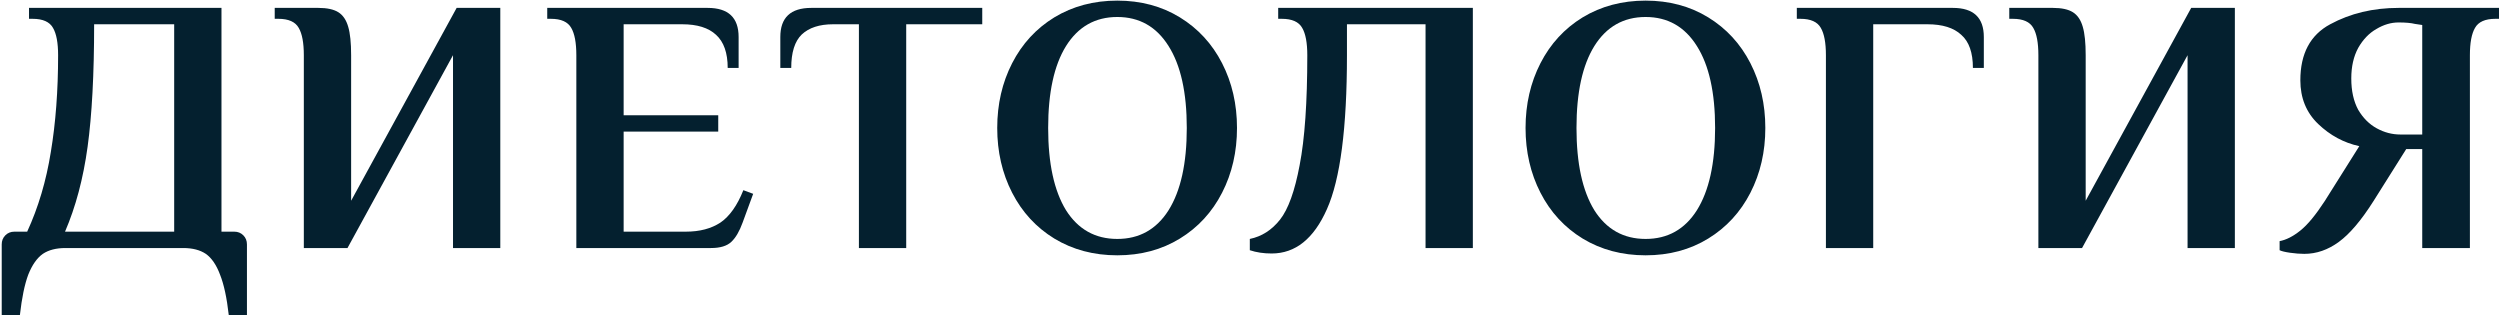 <?xml version="1.0" encoding="UTF-8"?> <svg xmlns="http://www.w3.org/2000/svg" width="438" height="56" viewBox="0 0 438 56" fill="none"> <path d="M0.301 42.818C0.301 42.181 0.513 41.65 0.938 41.225C1.363 40.8 1.894 40.587 2.532 40.587H4.763C6.718 36.338 8.099 31.684 8.906 26.627C9.756 21.527 10.181 15.875 10.181 9.671C10.181 7.503 9.884 5.91 9.289 4.89C8.694 3.827 7.504 3.296 5.719 3.296H5.082V1.384H38.803V40.587H41.034C41.672 40.587 42.203 40.8 42.628 41.225C43.053 41.65 43.265 42.181 43.265 42.818V55.185H40.078C39.738 52.168 39.228 49.809 38.548 48.109C37.911 46.409 37.082 45.198 36.062 44.476C35.042 43.796 33.725 43.456 32.11 43.456H11.456C9.841 43.456 8.524 43.796 7.504 44.476C6.484 45.198 5.634 46.409 4.954 48.109C4.317 49.809 3.828 52.168 3.488 55.185H0.301V42.818ZM30.516 40.587V4.252H16.492C16.492 13.007 16.11 20.168 15.345 25.735C14.58 31.302 13.262 36.253 11.393 40.587H30.516Z" fill="#04202F"></path> <path d="M53.231 9.671C53.231 7.503 52.934 5.91 52.339 4.89C51.744 3.827 50.554 3.296 48.769 3.296H48.131V1.384H55.781C57.311 1.384 58.479 1.639 59.287 2.149C60.094 2.659 60.668 3.509 61.008 4.699C61.348 5.846 61.518 7.503 61.518 9.671V35.169L80.004 1.384H87.653V43.456H79.367V9.671L60.88 43.456H53.231V9.671Z" fill="#04202F"></path> <path d="M100.975 9.671C100.975 7.503 100.678 5.91 100.083 4.89C99.488 3.827 98.298 3.296 96.513 3.296H95.876V1.384H123.987C127.6 1.384 129.406 3.084 129.406 6.483V11.902H127.493C127.493 9.267 126.813 7.333 125.454 6.101C124.136 4.869 122.16 4.252 119.525 4.252H109.262V20.189H125.836V23.057H109.262V40.587H120.163C122.585 40.587 124.604 40.056 126.219 38.994C127.833 37.889 129.172 35.998 130.235 33.32L131.956 33.958L130.107 38.994C129.555 40.523 128.896 41.65 128.131 42.372C127.366 43.095 126.176 43.456 124.561 43.456H100.975V9.671Z" fill="#04202F"></path> <path d="M150.481 4.252H145.955C143.575 4.252 141.748 4.847 140.473 6.037C139.24 7.227 138.624 9.182 138.624 11.902H136.712V6.483C136.712 3.084 138.518 1.384 142.13 1.384H172.09V4.252H158.768V43.456H150.481V4.252Z" fill="#04202F"></path> <path d="M195.75 44.731C191.628 44.731 187.952 43.753 184.722 41.798C181.535 39.844 179.07 37.166 177.327 33.767C175.585 30.367 174.714 26.584 174.714 22.42C174.714 18.255 175.585 14.473 177.327 11.073C179.07 7.673 181.535 4.996 184.722 3.041C187.952 1.086 191.628 0.109 195.75 0.109C199.872 0.109 203.527 1.086 206.714 3.041C209.901 4.996 212.366 7.673 214.109 11.073C215.851 14.473 216.722 18.255 216.722 22.42C216.722 26.584 215.851 30.367 214.109 33.767C212.366 37.166 209.901 39.844 206.714 41.798C203.527 43.753 199.872 44.731 195.75 44.731ZM195.75 41.862C199.617 41.862 202.613 40.184 204.738 36.826C206.863 33.426 207.925 28.624 207.925 22.42C207.925 16.215 206.863 11.434 204.738 8.077C202.613 4.677 199.617 2.977 195.75 2.977C191.883 2.977 188.887 4.677 186.762 8.077C184.679 11.434 183.638 16.215 183.638 22.42C183.638 28.624 184.679 33.426 186.762 36.826C188.887 40.184 191.883 41.862 195.75 41.862Z" fill="#04202F"></path> <path d="M222.792 44.412C221.39 44.412 220.115 44.221 218.967 43.838V41.862C221.05 41.437 222.813 40.311 224.258 38.484C225.703 36.656 226.85 33.469 227.7 28.922C228.593 24.332 229.039 17.915 229.039 9.671C229.039 7.503 228.742 5.91 228.147 4.89C227.552 3.827 226.362 3.296 224.577 3.296H223.939V1.384H258.043V43.456H249.756V4.252H235.987V9.671C235.987 22.42 234.819 31.408 232.481 36.635C230.186 41.82 226.957 44.412 222.792 44.412Z" fill="#04202F"></path> <path d="M288.313 44.731C284.191 44.731 280.515 43.753 277.285 41.798C274.098 39.844 271.633 37.166 269.89 33.767C268.148 30.367 267.277 26.584 267.277 22.42C267.277 18.255 268.148 14.473 269.89 11.073C271.633 7.673 274.098 4.996 277.285 3.041C280.515 1.086 284.191 0.109 288.313 0.109C292.435 0.109 296.09 1.086 299.277 3.041C302.464 4.996 304.929 7.673 306.672 11.073C308.414 14.473 309.285 18.255 309.285 22.42C309.285 26.584 308.414 30.367 306.672 33.767C304.929 37.166 302.464 39.844 299.277 41.798C296.09 43.753 292.435 44.731 288.313 44.731ZM288.313 41.862C292.18 41.862 295.176 40.184 297.301 36.826C299.426 33.426 300.488 28.624 300.488 22.42C300.488 16.215 299.426 11.434 297.301 8.077C295.176 4.677 292.18 2.977 288.313 2.977C284.446 2.977 281.45 4.677 279.325 8.077C277.242 11.434 276.201 16.215 276.201 22.42C276.201 28.624 277.242 33.426 279.325 36.826C281.45 40.184 284.446 41.862 288.313 41.862Z" fill="#04202F"></path> <path d="M319.901 9.671C319.901 7.503 319.604 5.91 319.009 4.89C318.414 3.827 317.224 3.296 315.439 3.296H314.802V1.384H342.148C345.761 1.384 347.567 3.084 347.567 6.483V11.902H345.654C345.654 9.224 344.974 7.291 343.615 6.101C342.297 4.869 340.321 4.252 337.686 4.252H328.188V43.456H319.901V9.671Z" fill="#04202F"></path> <path d="M357.125 9.671C357.125 7.503 356.828 5.91 356.233 4.89C355.638 3.827 354.448 3.296 352.663 3.296H352.025V1.384H359.675C361.205 1.384 362.374 1.639 363.181 2.149C363.988 2.659 364.562 3.509 364.902 4.699C365.242 5.846 365.412 7.503 365.412 9.671V35.169L383.898 1.384H391.548V43.456H383.261V9.671L364.775 43.456H357.125V9.671Z" fill="#04202F"></path> <path d="M403.722 44.476C402.957 44.476 402.128 44.412 401.236 44.285C400.344 44.157 399.727 44.008 399.387 43.838V42.245C400.535 42.032 401.746 41.416 403.021 40.396C404.296 39.376 405.719 37.655 407.292 35.233L413.348 25.607C410.628 25.012 408.227 23.716 406.144 21.719C404.062 19.721 403.021 17.171 403.021 14.069C403.021 9.394 404.763 6.122 408.248 4.252C411.775 2.34 415.77 1.384 420.232 1.384H437.826V3.296H437.188C435.404 3.296 434.214 3.827 433.619 4.89C433.024 5.91 432.726 7.503 432.726 9.671V43.456H424.376V26.117H421.571L415.834 35.233C413.709 38.59 411.69 40.97 409.778 42.372C407.866 43.775 405.847 44.476 403.722 44.476ZM424.376 23.567V4.38L423.101 4.189C422.421 4.019 421.465 3.934 420.232 3.934C418.915 3.934 417.619 4.316 416.344 5.081C415.069 5.803 414.006 6.908 413.156 8.396C412.349 9.883 411.945 11.668 411.945 13.75C411.945 15.918 412.349 17.745 413.156 19.233C414.006 20.677 415.09 21.761 416.407 22.484C417.725 23.206 419.106 23.567 420.551 23.567H424.376Z" fill="#04202F"></path> </svg> 